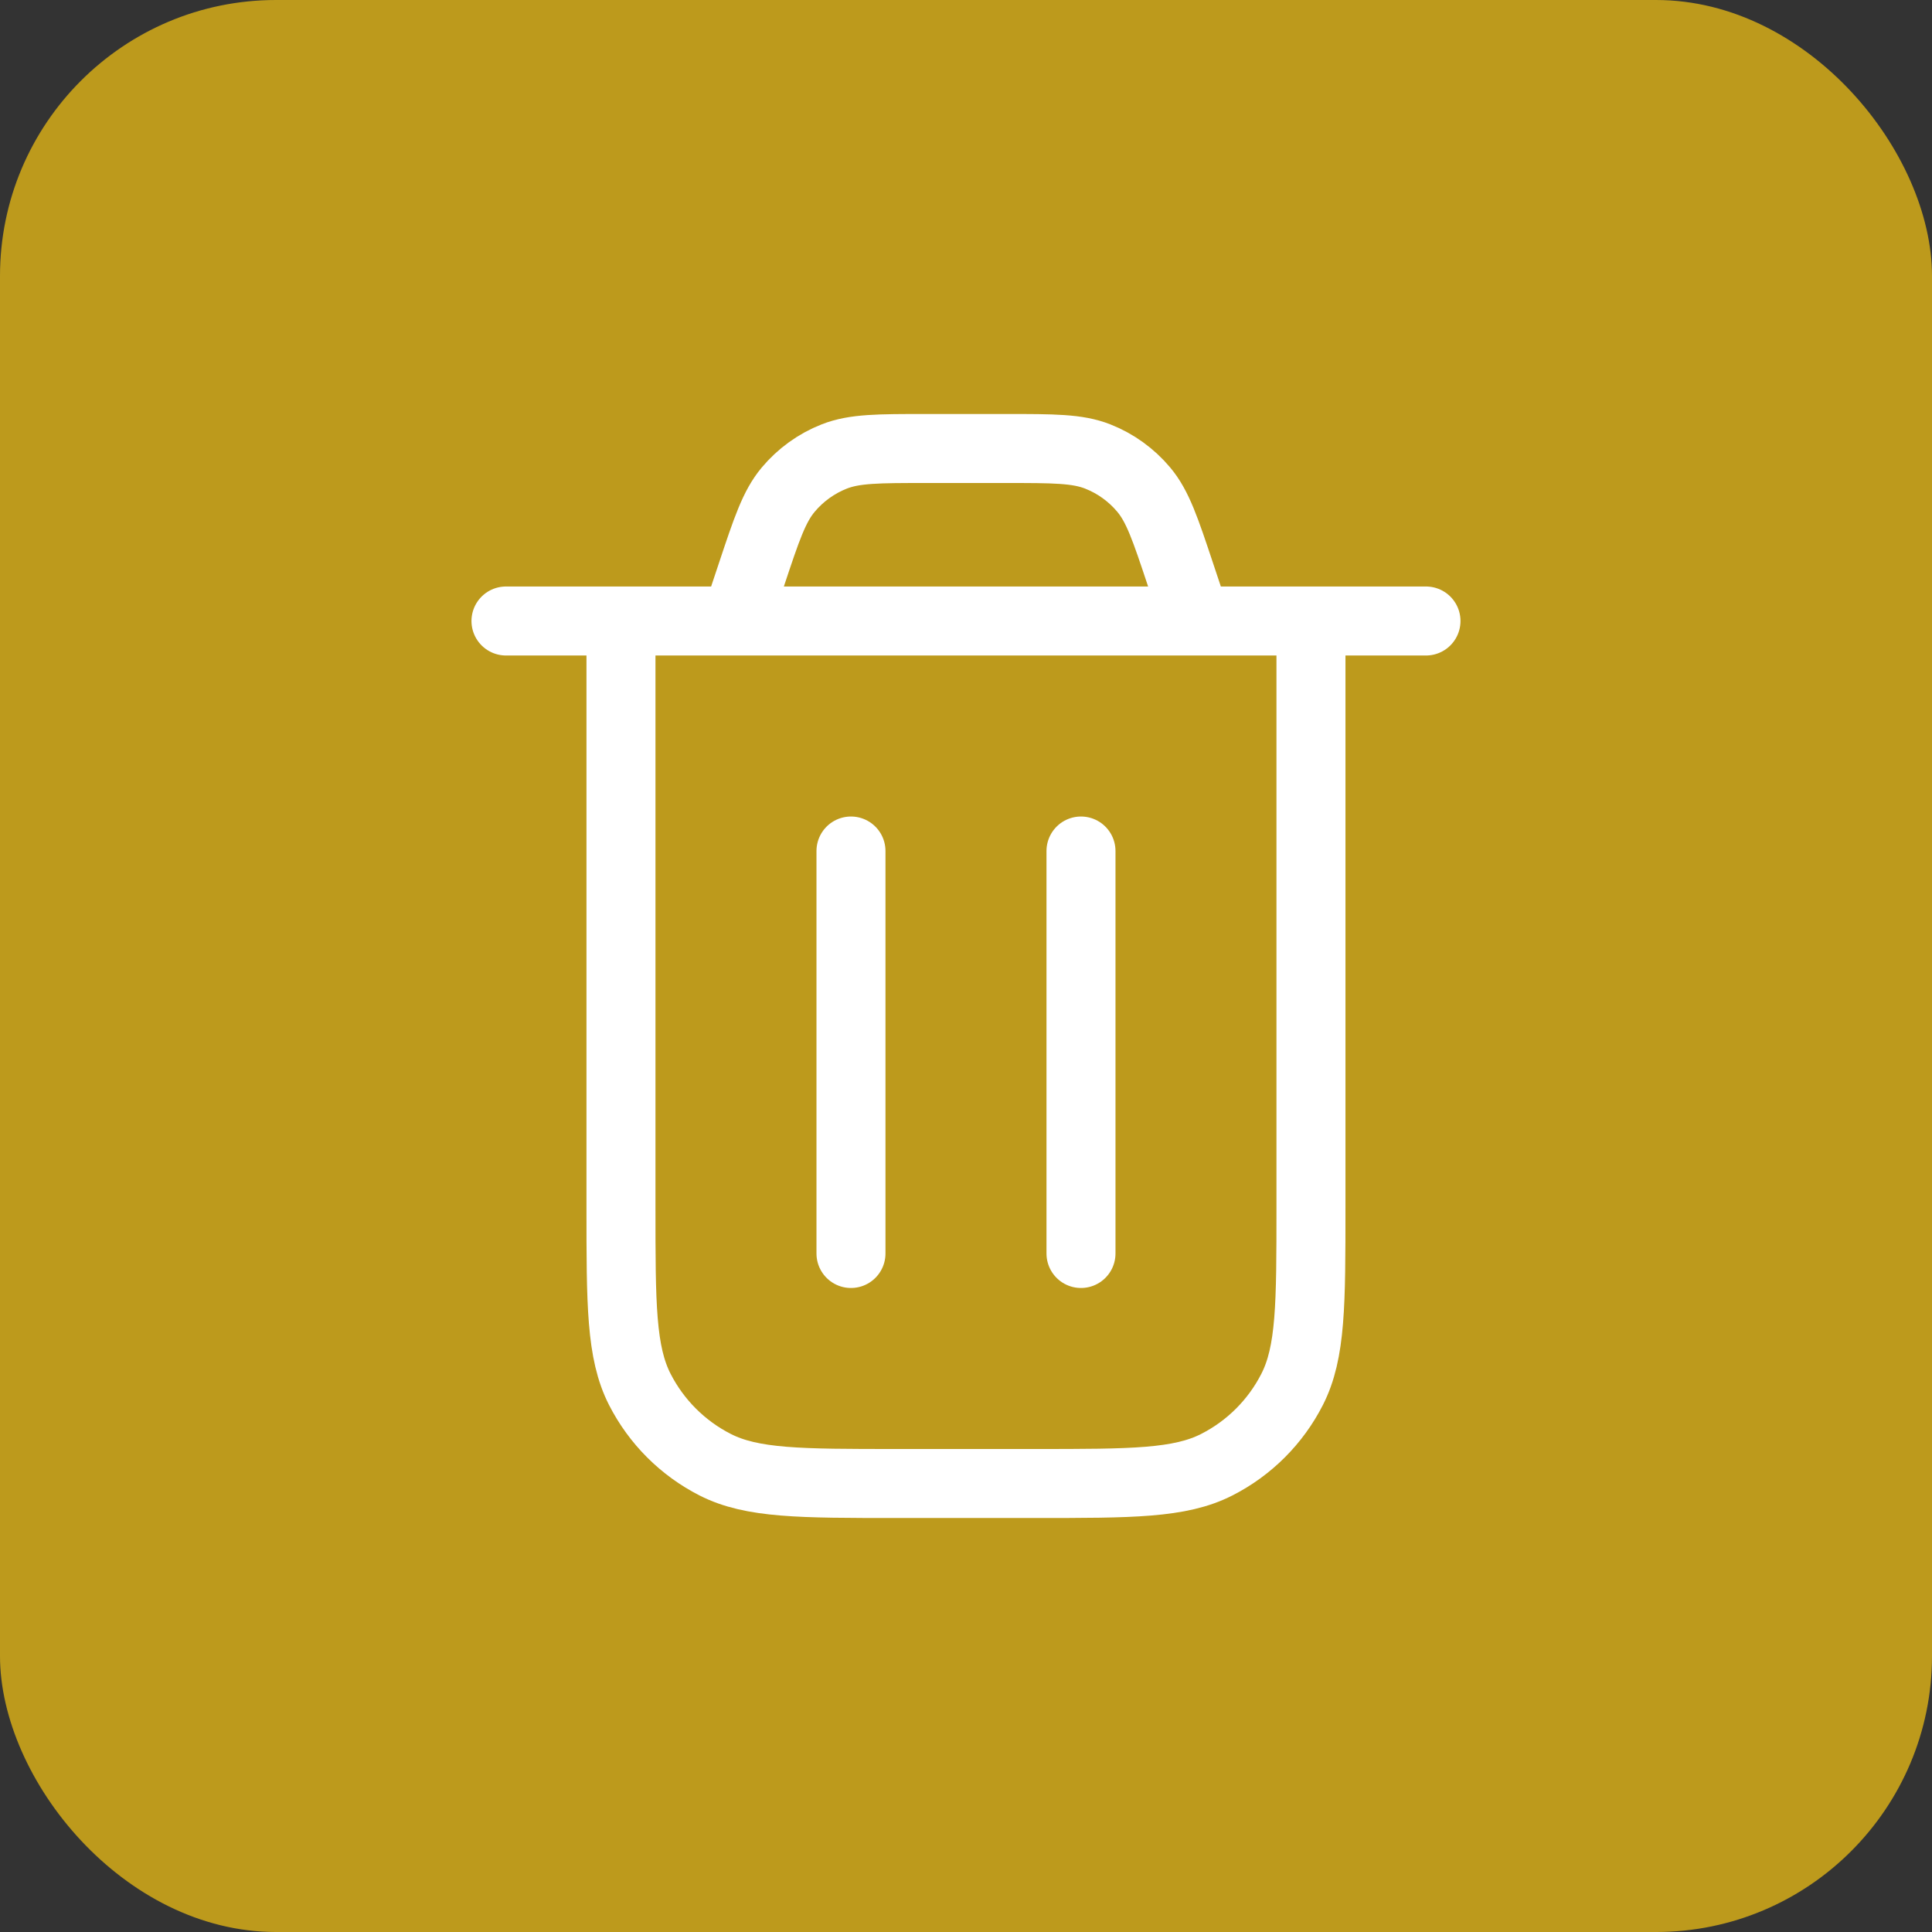<svg width="56" height="56" viewBox="0 0 56 56" fill="none" xmlns="http://www.w3.org/2000/svg">
<rect x="0" y="0" width="56" height="56" fill="#333333" stroke="none"/>
<rect width="56" height="56" rx="8" fill="#BD9A1C"/>
<path d="M14.666 18H41.333M34.666 18L34.215 16.647C33.778 15.335 33.559 14.68 33.154 14.195C32.796 13.767 32.336 13.435 31.817 13.231C31.229 13 30.538 13 29.155 13H26.843C25.461 13 24.77 13 24.182 13.231C23.663 13.435 23.203 13.767 22.845 14.195C22.439 14.68 22.221 15.335 21.784 16.647L21.333 18M37.999 18V35C37.999 37.8 37.999 39.2 37.454 40.27C36.975 41.211 36.21 41.976 35.269 42.455C34.2 43 32.8 43 29.999 43H25.999C23.199 43 21.799 43 20.729 42.455C19.789 41.976 19.024 41.211 18.544 40.27C17.999 39.2 17.999 37.8 17.999 35V18M31.333 24.667V36.333M24.666 24.667V36.333" stroke="white" stroke-width="2" stroke-linecap="round" stroke-linejoin="round"/>
</svg>
